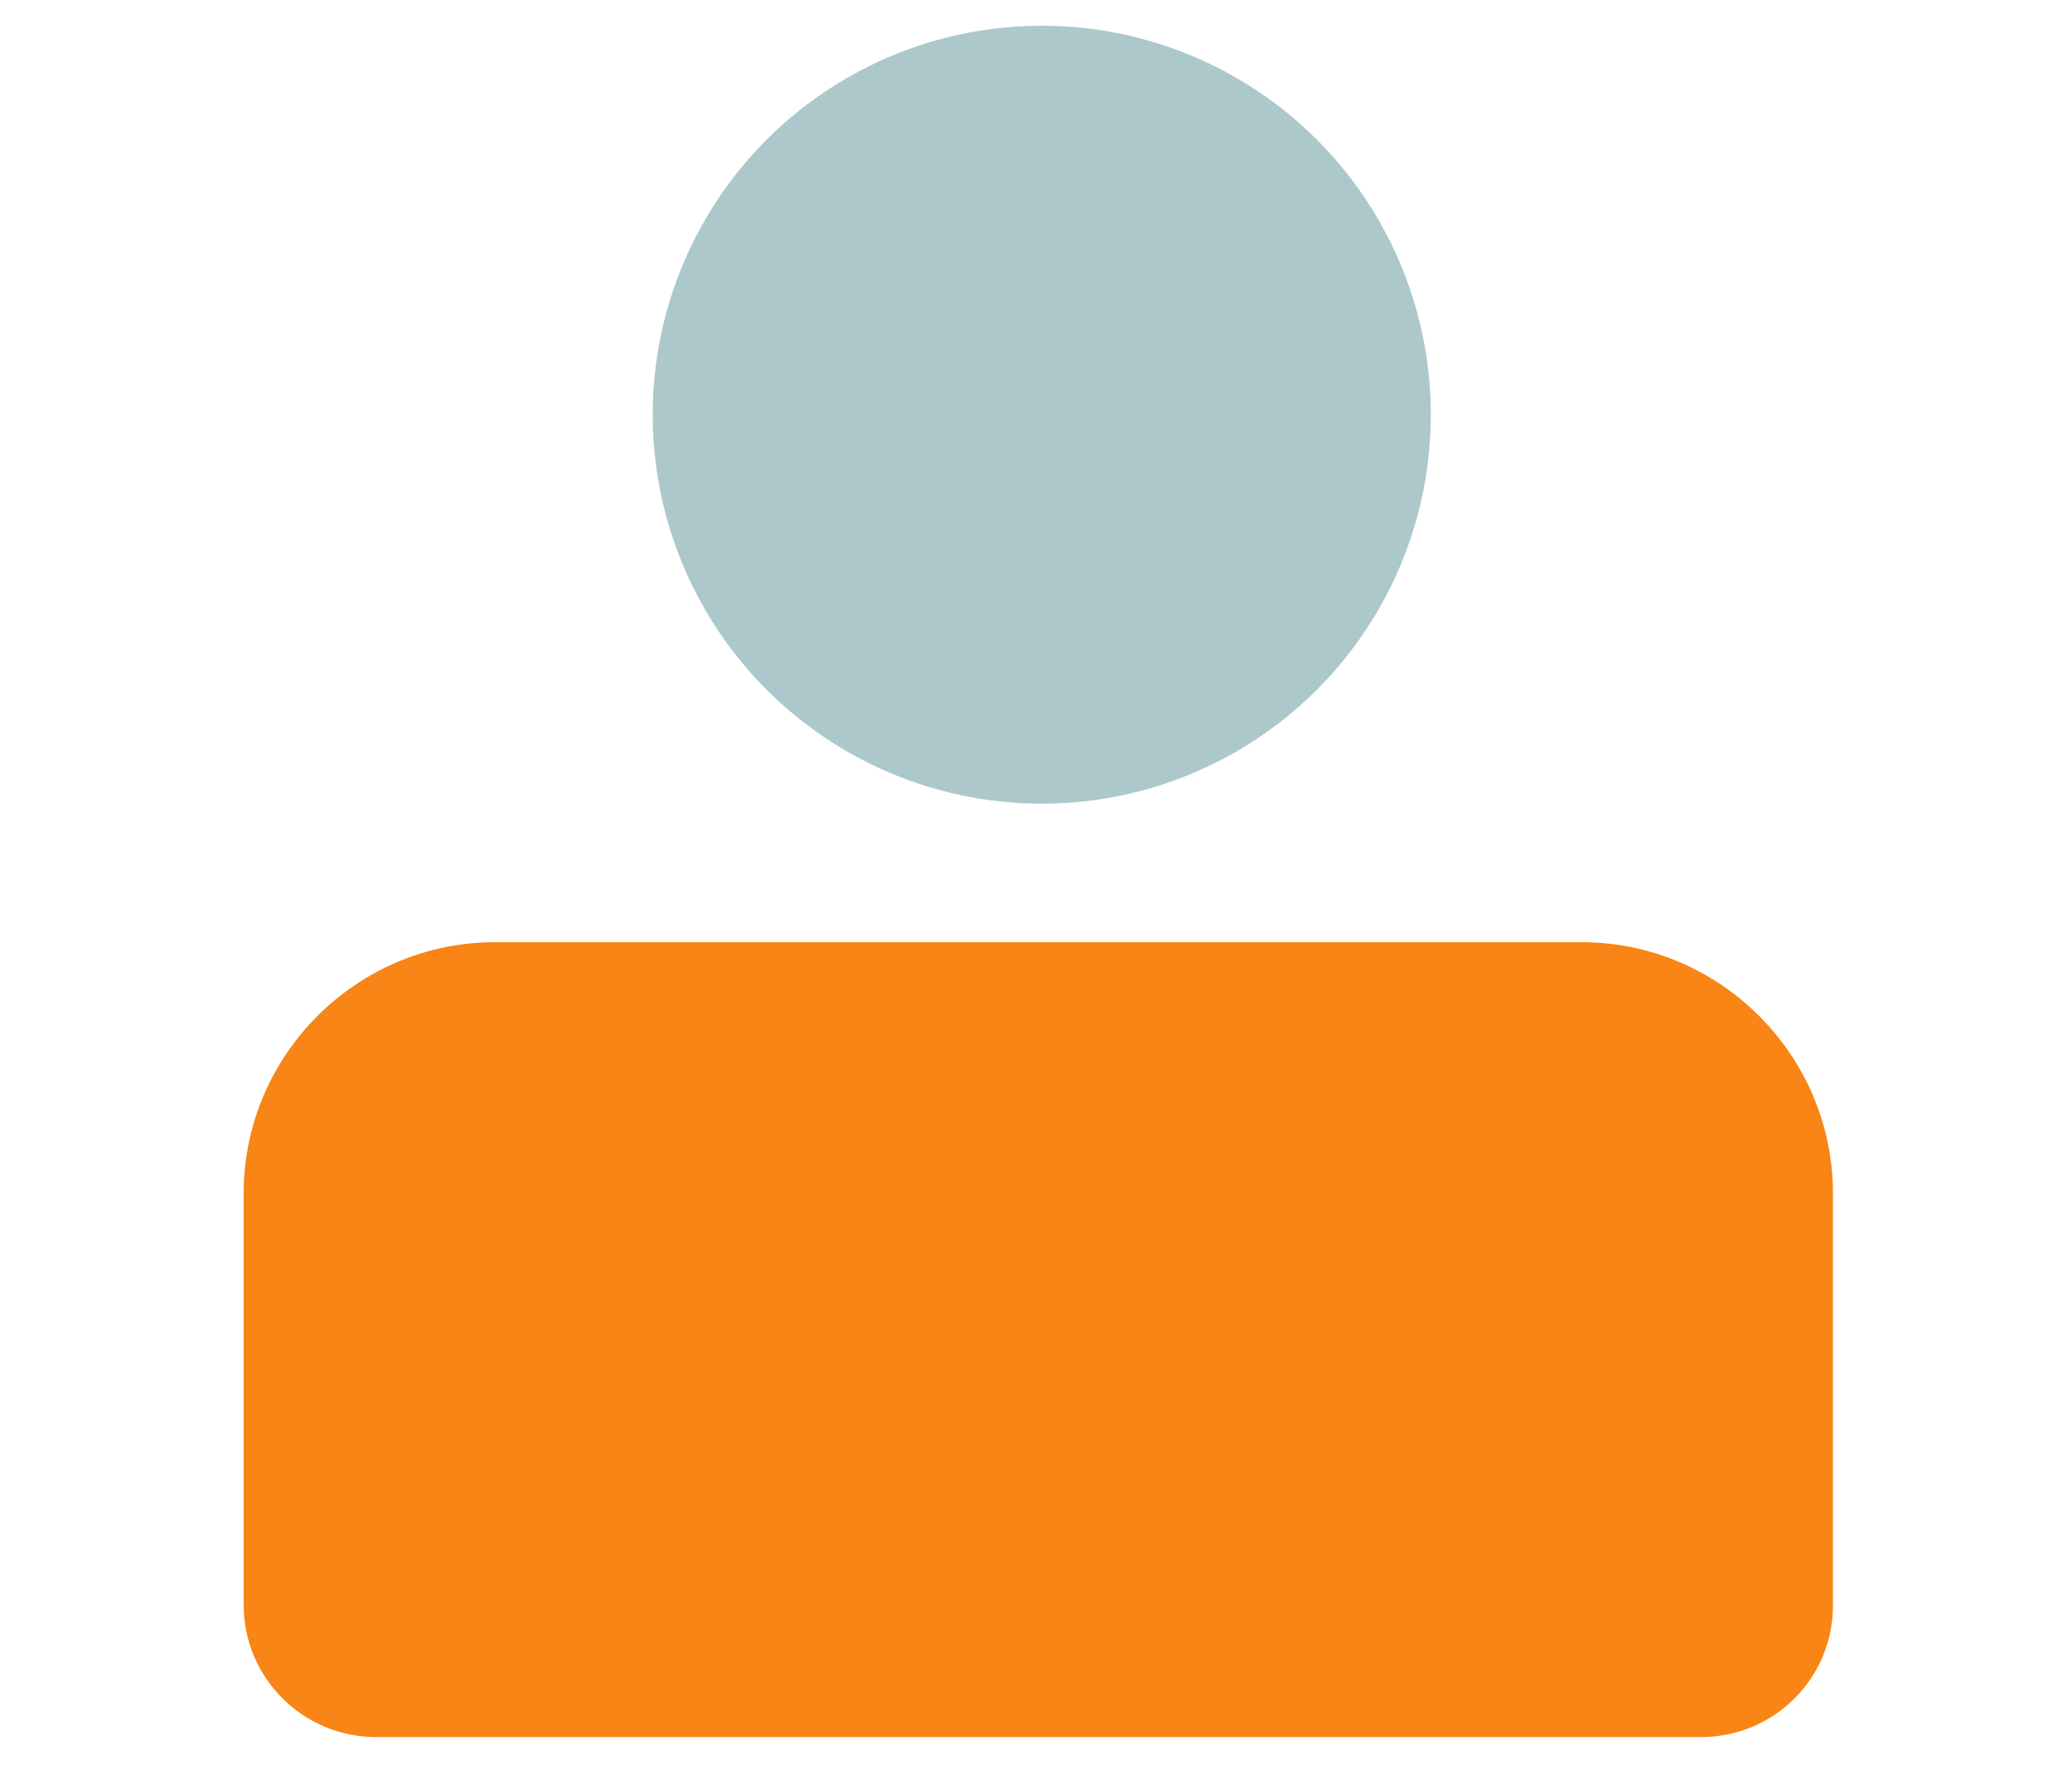 <?xml version="1.0" encoding="utf-8"?>
<!-- Generator: Adobe Illustrator 24.0.0, SVG Export Plug-In . SVG Version: 6.00 Build 0)  -->
<svg version="1.1" id="Layer_1" xmlns="http://www.w3.org/2000/svg" xmlns:xlink="http://www.w3.org/1999/xlink" x="0px" y="0px"
	 viewBox="0 0 54 46" style="enable-background:new 0 0 54 46;" xml:space="preserve">
<style type="text/css">
	.st0{fill:#F88515;}
	.st1{fill:#ADC8CB;}
</style>
<g>
	<g>
		<g>
			<path class="st0" d="M44.33,45.28H9.8c-1.9,0-3.45-1.54-3.45-3.45V31.11c0-3.61,2.95-6.55,6.55-6.55h28.32
				c3.61,0,6.55,2.95,6.55,6.55v10.72C47.78,43.74,46.24,45.28,44.33,45.28z"/>
		</g>
		<circle class="st1" cx="27.15" cy="10.81" r="10.14"/>
	</g>
</g>
</svg>
